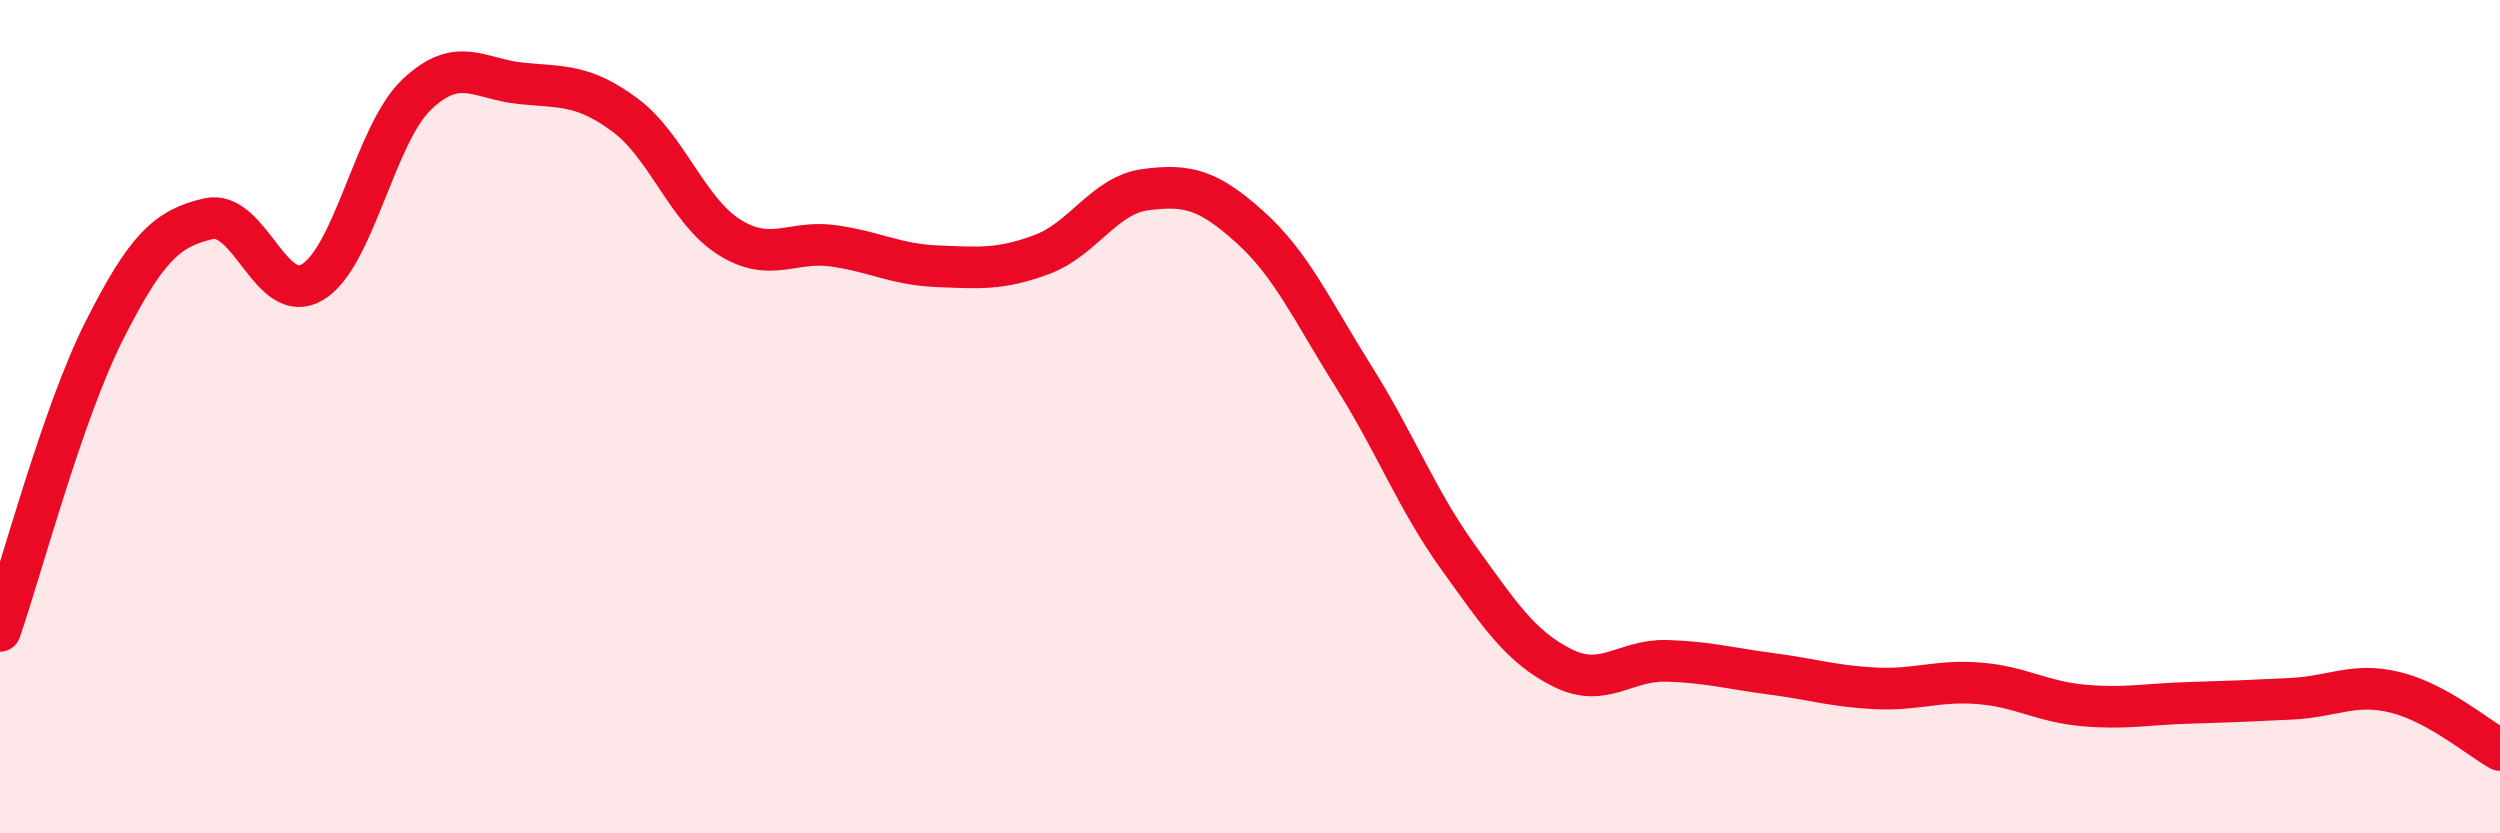 
    <svg width="60" height="20" viewBox="0 0 60 20" xmlns="http://www.w3.org/2000/svg">
      <path
        d="M 0,15.14 C 0.5,13.7 1.5,9.92 2.5,7.94 C 3.5,5.96 4,5.48 5,5.25 C 6,5.02 6.5,7.37 7.5,6.77 C 8.5,6.17 9,3.22 10,2.27 C 11,1.32 11.5,1.9 12.5,2 C 13.5,2.1 14,2.02 15,2.76 C 16,3.5 16.5,5.06 17.5,5.69 C 18.5,6.32 19,5.76 20,5.9 C 21,6.04 21.5,6.35 22.5,6.39 C 23.5,6.43 24,6.48 25,6.11 C 26,5.74 26.5,4.68 27.5,4.55 C 28.5,4.42 29,4.55 30,5.45 C 31,6.35 31.5,7.47 32.5,9.06 C 33.5,10.65 34,11.99 35,13.38 C 36,14.77 36.5,15.53 37.5,16.03 C 38.5,16.53 39,15.83 40,15.86 C 41,15.89 41.5,16.04 42.5,16.17 C 43.5,16.3 44,16.47 45,16.52 C 46,16.57 46.5,16.32 47.5,16.4 C 48.5,16.48 49,16.84 50,16.93 C 51,17.02 51.5,16.9 52.5,16.87 C 53.5,16.84 54,16.82 55,16.77 C 56,16.72 56.5,16.37 57.5,16.62 C 58.5,16.87 59.5,17.72 60,18L60 20L0 20Z"
        fill="#EB0A25"
        opacity="0.1"
        stroke-linecap="round"
        stroke-linejoin="round"
      />
      <path
        d="M 0,15.14 C 0.5,13.7 1.5,9.92 2.5,7.94 C 3.5,5.96 4,5.48 5,5.25 C 6,5.02 6.5,7.37 7.5,6.77 C 8.5,6.17 9,3.22 10,2.27 C 11,1.32 11.5,1.9 12.5,2 C 13.5,2.1 14,2.02 15,2.76 C 16,3.5 16.5,5.06 17.5,5.69 C 18.5,6.32 19,5.76 20,5.9 C 21,6.04 21.5,6.35 22.5,6.39 C 23.5,6.43 24,6.48 25,6.11 C 26,5.74 26.5,4.68 27.5,4.55 C 28.5,4.42 29,4.55 30,5.45 C 31,6.35 31.5,7.47 32.5,9.06 C 33.5,10.65 34,11.99 35,13.38 C 36,14.77 36.5,15.53 37.5,16.03 C 38.5,16.53 39,15.83 40,15.86 C 41,15.89 41.5,16.04 42.5,16.17 C 43.5,16.3 44,16.47 45,16.52 C 46,16.57 46.5,16.32 47.5,16.4 C 48.5,16.48 49,16.84 50,16.93 C 51,17.02 51.5,16.9 52.5,16.87 C 53.5,16.84 54,16.82 55,16.77 C 56,16.72 56.5,16.37 57.5,16.62 C 58.5,16.87 59.5,17.72 60,18"
        stroke="#EB0A25"
        stroke-width="1"
        fill="none"
        stroke-linecap="round"
        stroke-linejoin="round"
      />
    </svg>
  